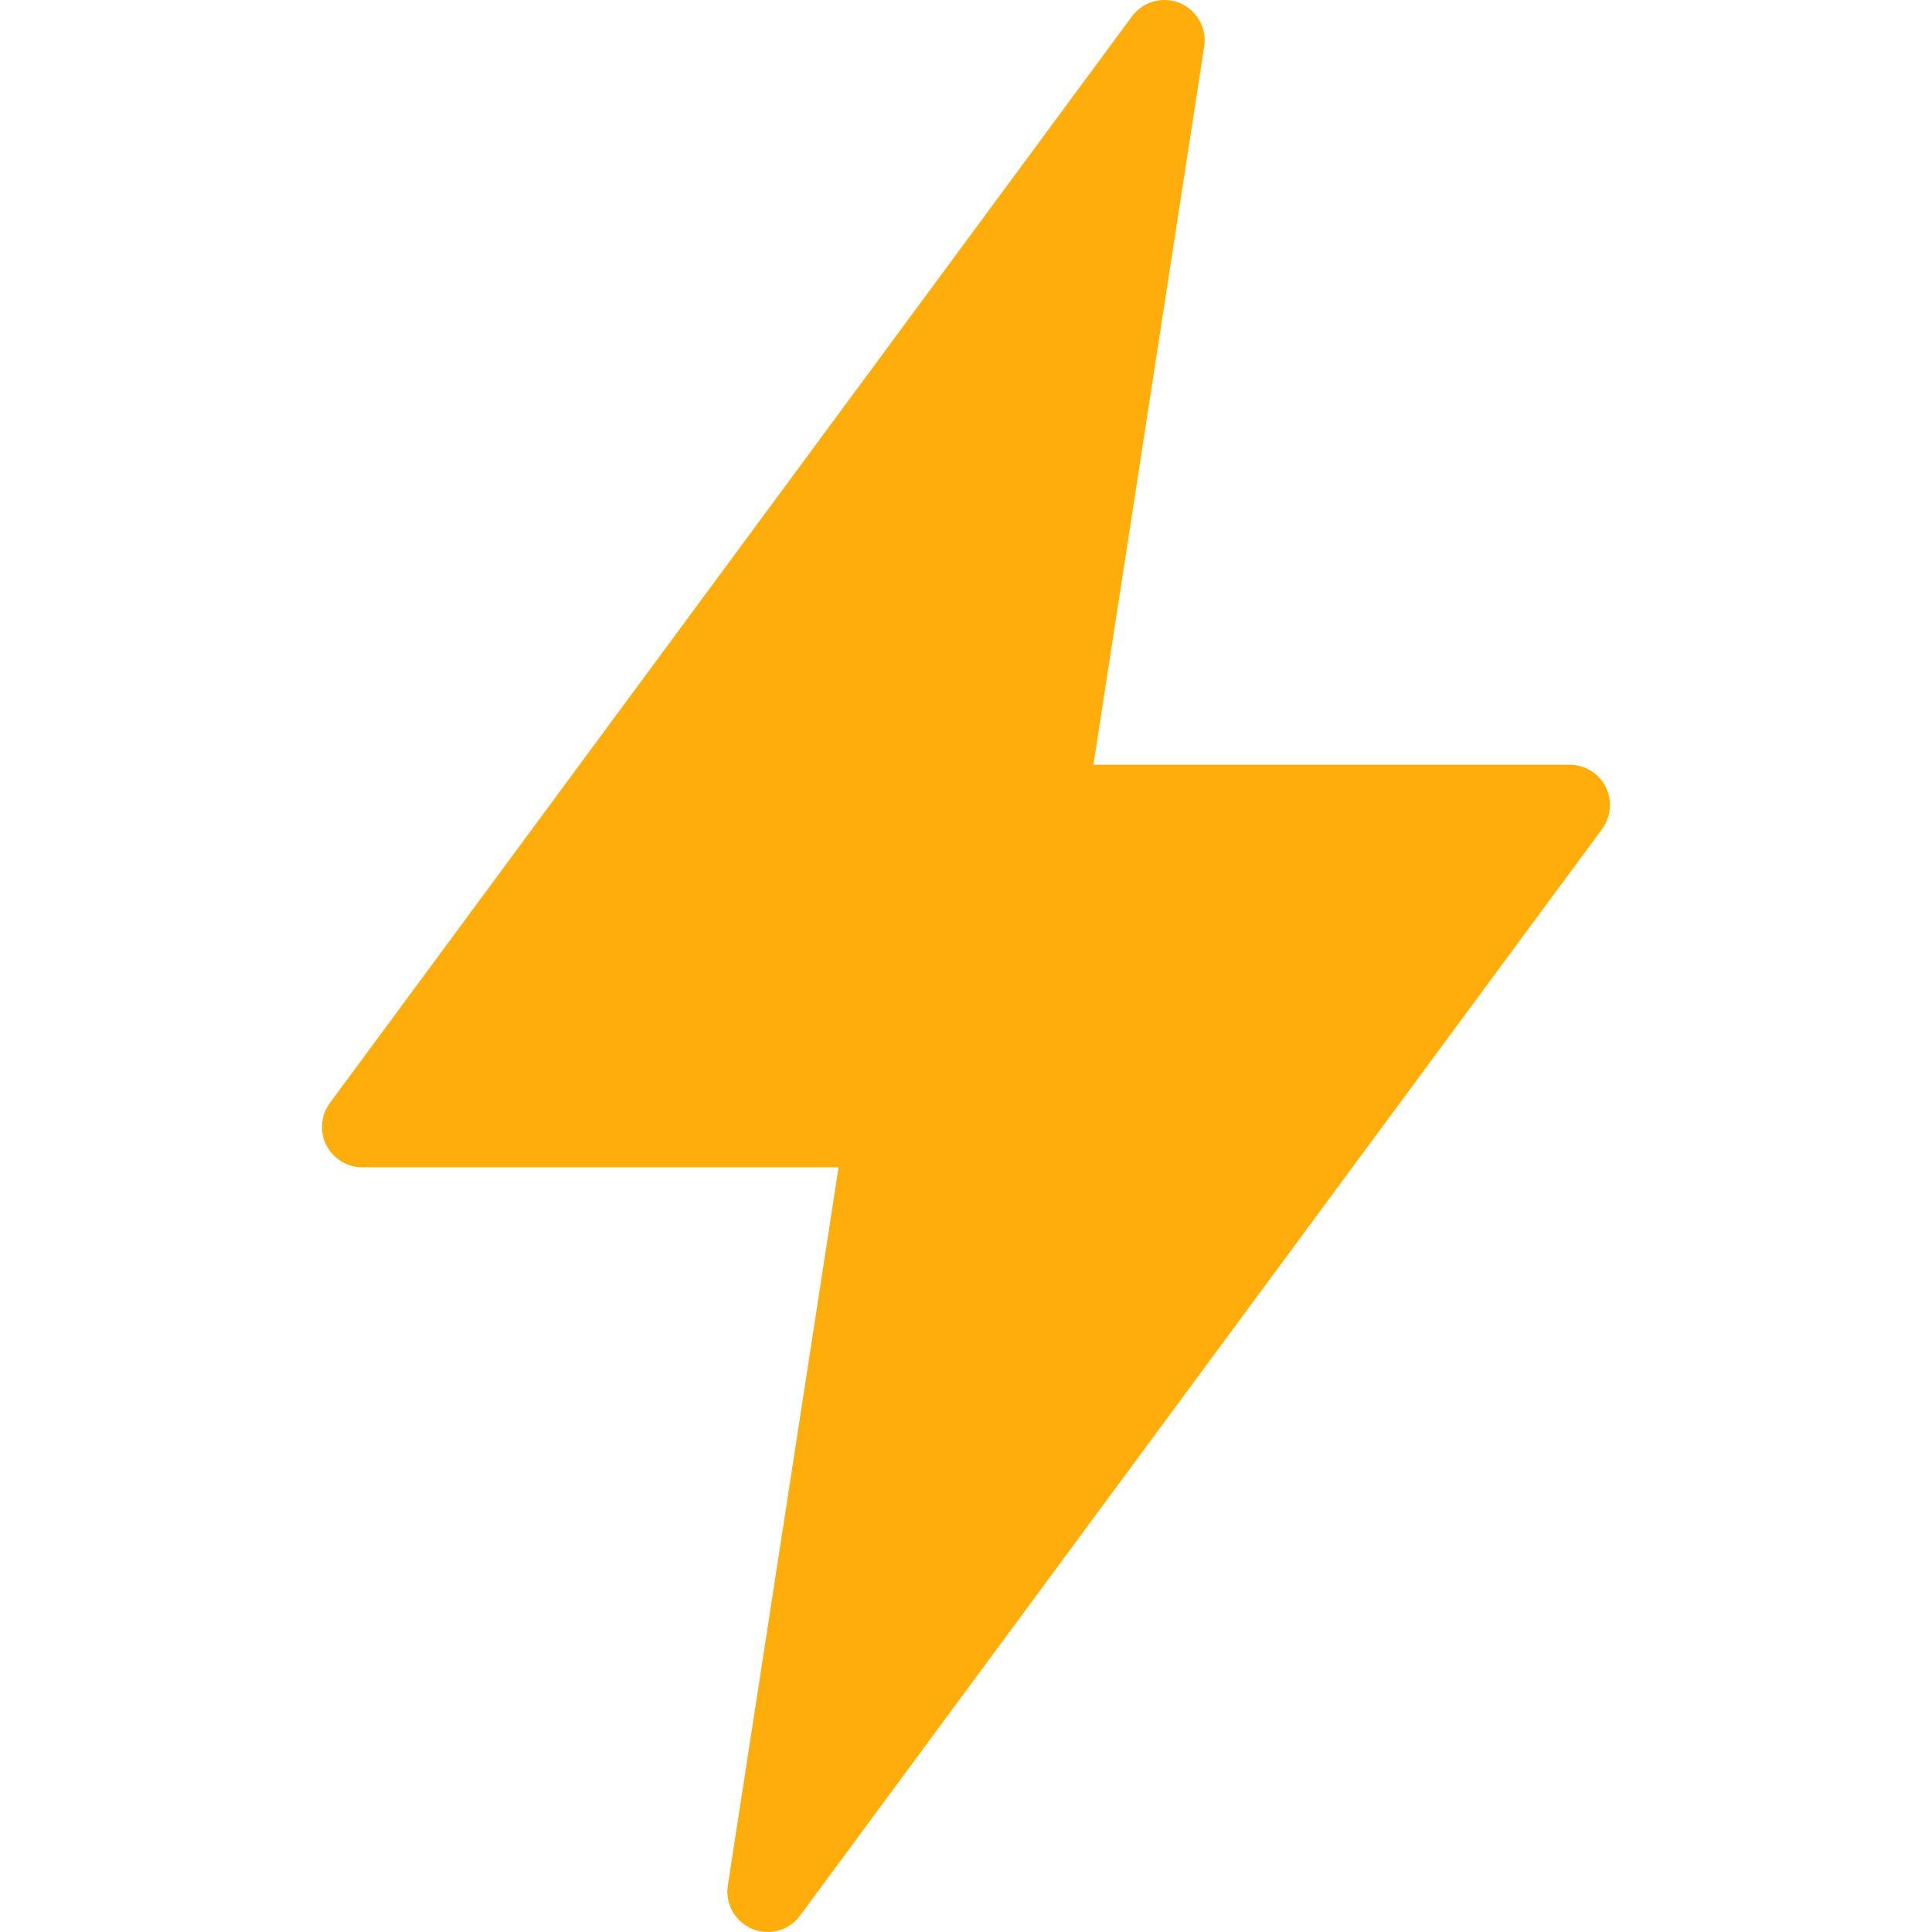 <svg width="21" height="21" viewBox="0 0 21 21" fill="none" xmlns="http://www.w3.org/2000/svg">
<path d="M17.453 8.553C17.379 8.406 17.228 8.313 17.062 8.312H11.885L13.089 0.504C13.126 0.265 12.962 0.042 12.723 0.005C12.562 -0.02 12.401 0.047 12.304 0.178L3.585 11.99C3.442 12.185 3.483 12.459 3.678 12.602C3.753 12.658 3.844 12.688 3.938 12.688H9.115L7.911 20.496C7.881 20.695 7.99 20.889 8.176 20.966C8.229 20.989 8.286 21 8.344 21C8.483 21 8.613 20.934 8.696 20.822L17.415 9.01C17.512 8.877 17.527 8.7 17.453 8.553Z" fill="#FFAD0A"/>
</svg>
